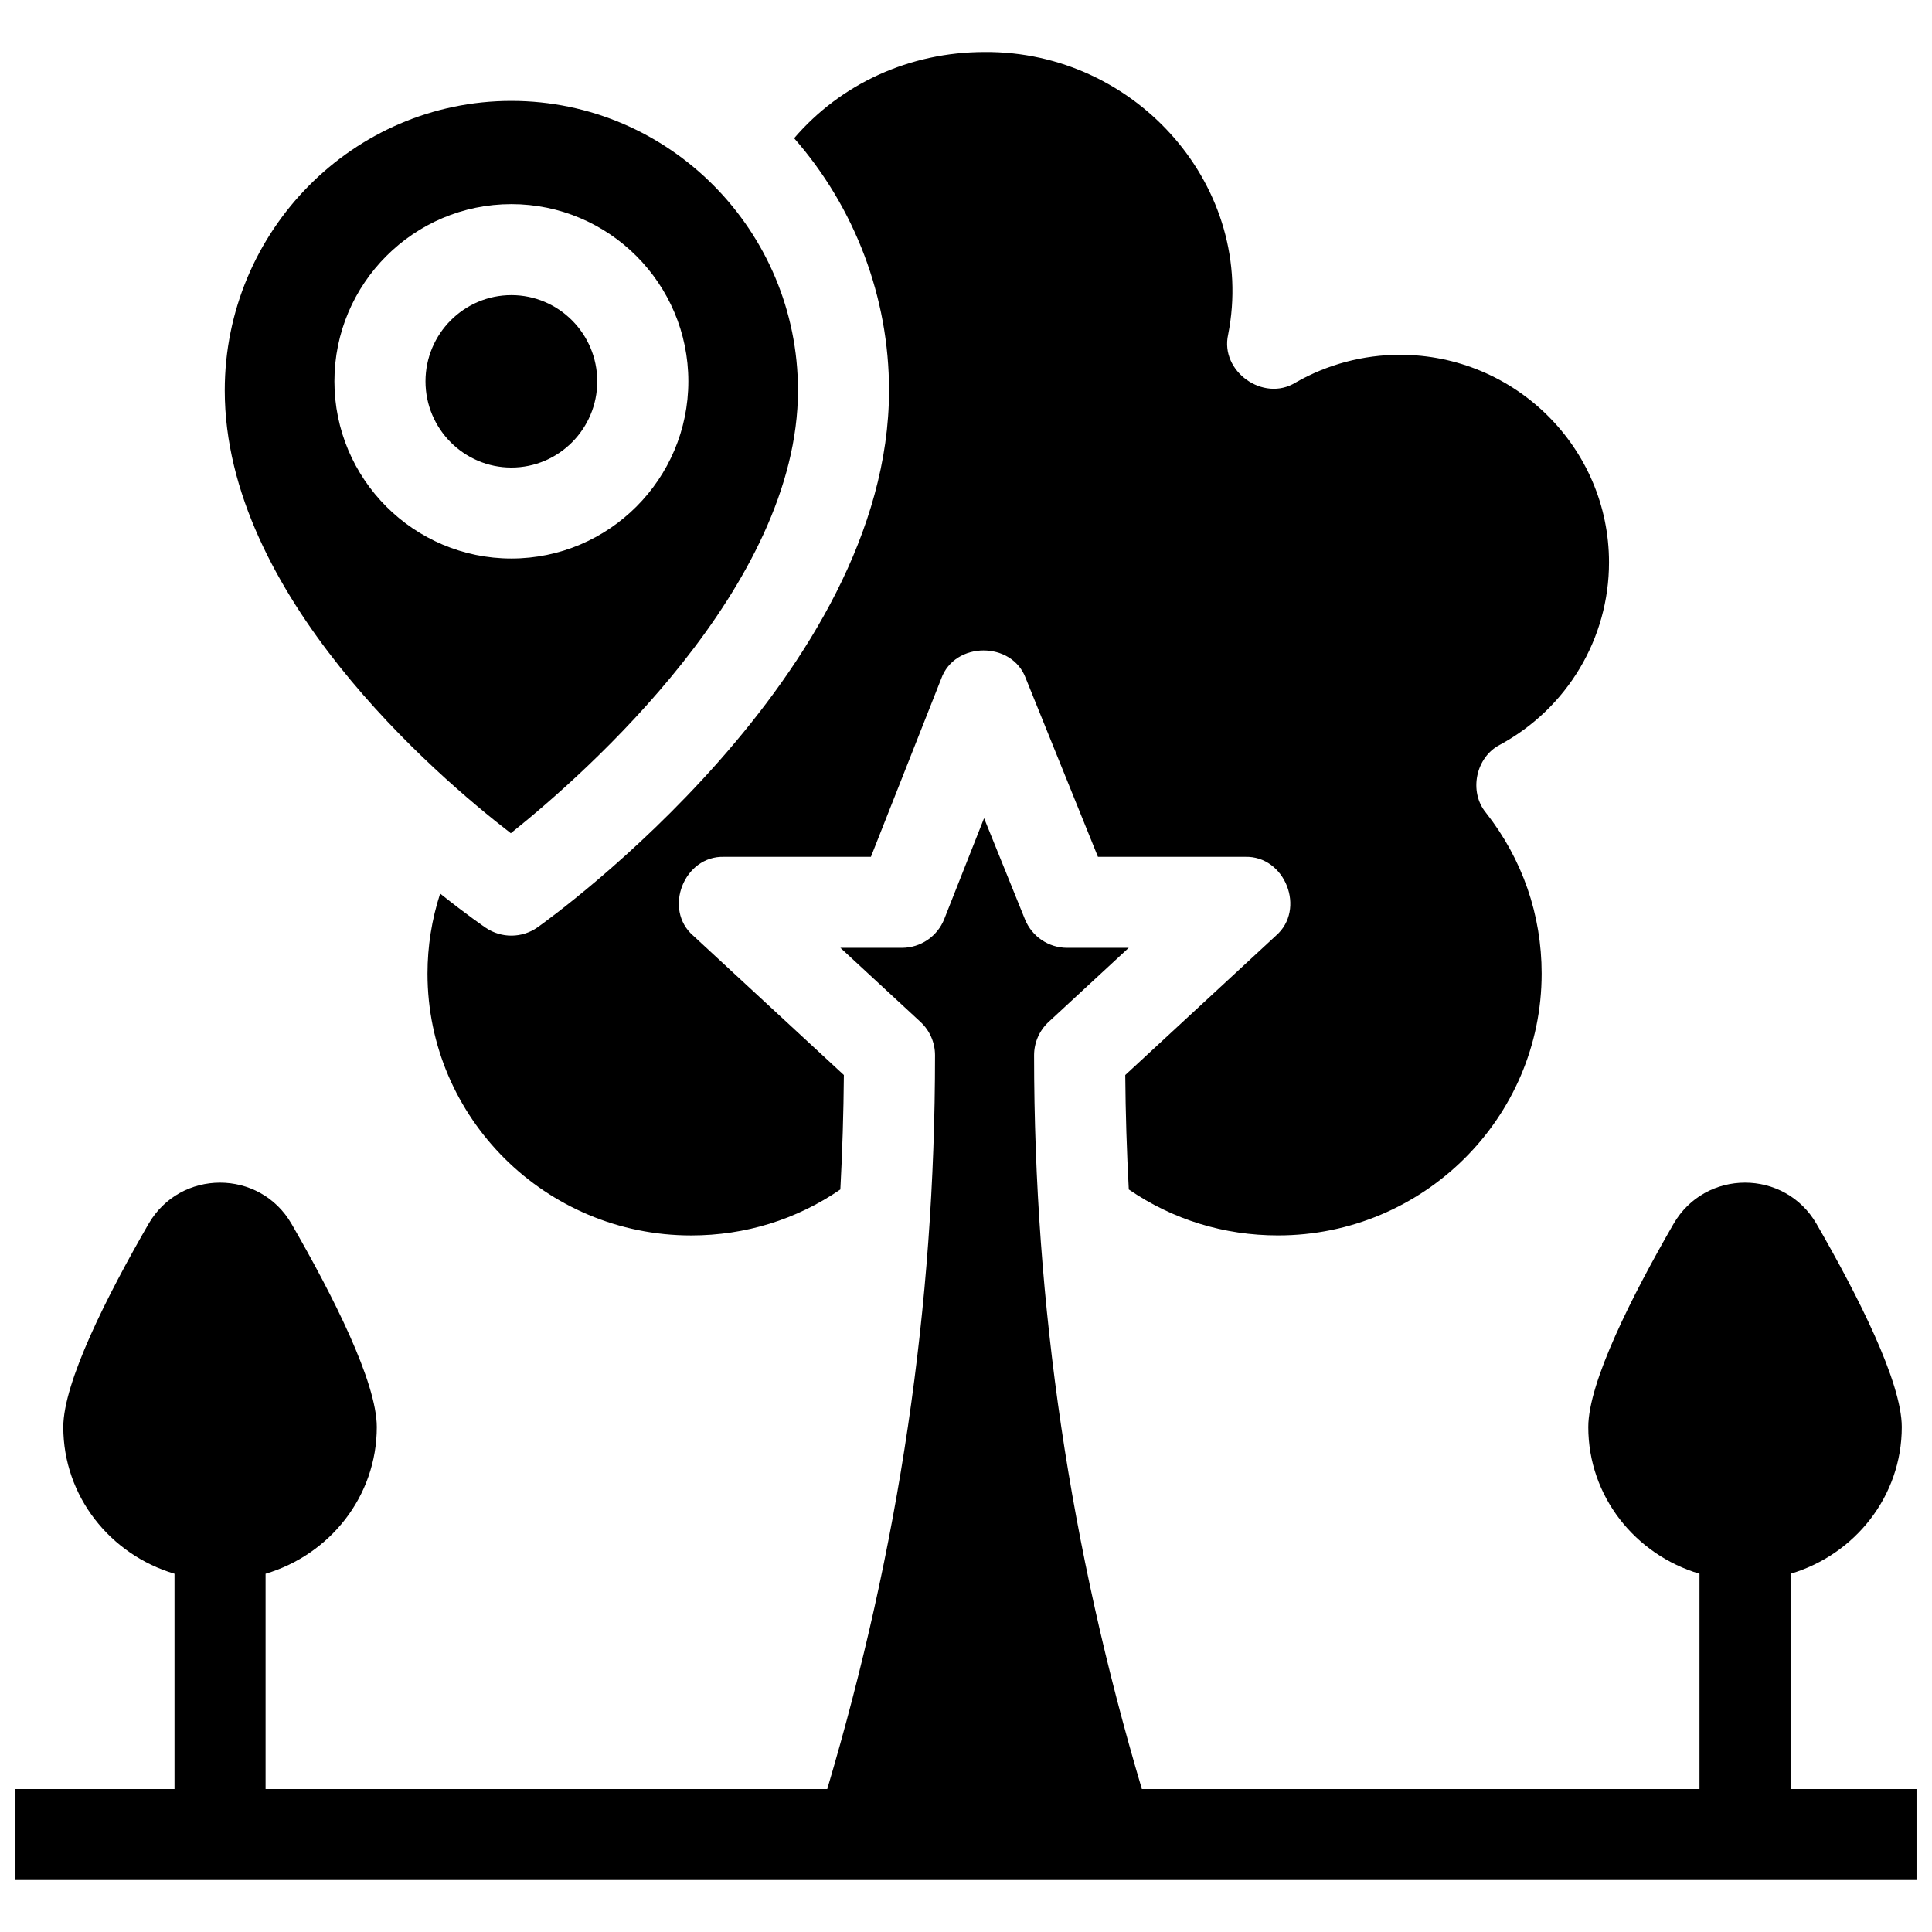 <?xml version="1.0" encoding="UTF-8"?>
<!-- Uploaded to: SVG Repo, www.svgrepo.com, Generator: SVG Repo Mixer Tools -->
<svg width="800px" height="800px" version="1.1" viewBox="144 144 512 512" xmlns="http://www.w3.org/2000/svg">
 <defs>
  <clipPath id="a">
   <path d="m148.09 360h503.81v283h-503.81z"/>
  </clipPath>
 </defs>
 <g clip-path="url(#a)">
  <path d="m618.52 618.11v-57.051c17.055-5.059 29.473-20.547 29.473-38.875 0-11.871-11.629-34.824-22.578-53.816-8.426-14.609-29.5-14.609-37.926 0-10.953 18.992-22.578 41.945-22.578 53.816 0 18.328 12.418 33.816 29.473 38.875v57.051h-147.78c-18.957-63.848-28.562-127.77-28.562-194.46 0-3.359 1.402-6.562 3.867-8.844l21.211-19.621h-16.297c-4.922 0-9.352-2.984-11.195-7.543l-10.84-26.812-10.547 26.719c-1.816 4.606-6.273 7.633-11.23 7.633h-16.297l21.211 19.621c2.469 2.281 3.867 5.488 3.867 8.844 0 66.691-9.602 130.61-28.562 194.46l-148.85 0.004v-57.051c17.055-5.059 29.473-20.547 29.473-38.875 0-11.871-11.629-34.824-22.578-53.816-8.426-14.609-29.5-14.609-37.926 0-10.953 18.992-22.578 41.945-22.578 53.816 0 18.328 12.418 33.816 29.473 38.875v57.051h-42.148v24.109h503.81v-24.109z"/>
 </g>
 <path d="m443.14 459.22c-0.543-10.121-0.855-20.281-0.934-30.328l39.918-36.922c8.059-6.969 2.453-21.254-8.203-20.898h-38.953l-19.117-47.285c-3.606-9.914-18.879-9.879-22.422 0.09l-18.629 47.195h-38.879c-10.652-0.355-16.258 13.93-8.203 20.898l39.918 36.922c-0.082 10.043-0.395 20.203-0.934 30.328-11.641 7.988-25.207 12.184-39.551 12.184-38.52 0-69.859-31.125-69.859-69.387 0-7.223 1.141-14.379 3.352-21.207 7.117 5.68 11.793 8.863 12.082 9.062 4.176 2.832 9.672 2.769 13.781-0.152 3.801-2.703 93.098-67.051 93.098-142.26 0-24.68-9.059-48.492-25.152-66.832 12.391-14.449 30.656-22.844 50.469-22.844 40.395-0.305 72.211 36.164 64.543 74.906-2.184 9.75 9.367 17.961 17.875 12.695 8.387-4.812 17.953-7.359 27.664-7.359 30.547 0 55.402 24.68 55.402 55.016 0 20.133-11.066 38.645-28.879 48.312-6.453 3.305-8.348 12.441-3.734 18.031 9.656 12.293 14.762 27.035 14.762 42.625 0 38.262-31.34 69.387-69.859 69.387-14.344 0.004-27.914-4.191-39.555-12.18z"/>
 <path d="m279.52 170.74c-41.883 0-75.957 34.418-75.957 76.723 0 54.059 55.902 102 75.809 117.35 19.879-15.895 76.098-65.434 76.098-117.35 0.004-42.305-34.07-76.723-75.949-76.723zm0 121.27c-25.859 0-46.898-21.062-46.898-46.957 0-25.891 21.039-46.957 46.898-46.957s46.898 21.062 46.898 46.957-21.039 46.957-46.898 46.957z"/>
 <path d="m279.52 222.21c-12.551 0-22.758 10.25-22.758 22.848 0 12.598 10.207 22.848 22.758 22.848s22.758-10.25 22.758-22.848c-0.004-12.602-10.211-22.848-22.758-22.848z"/>
</svg>